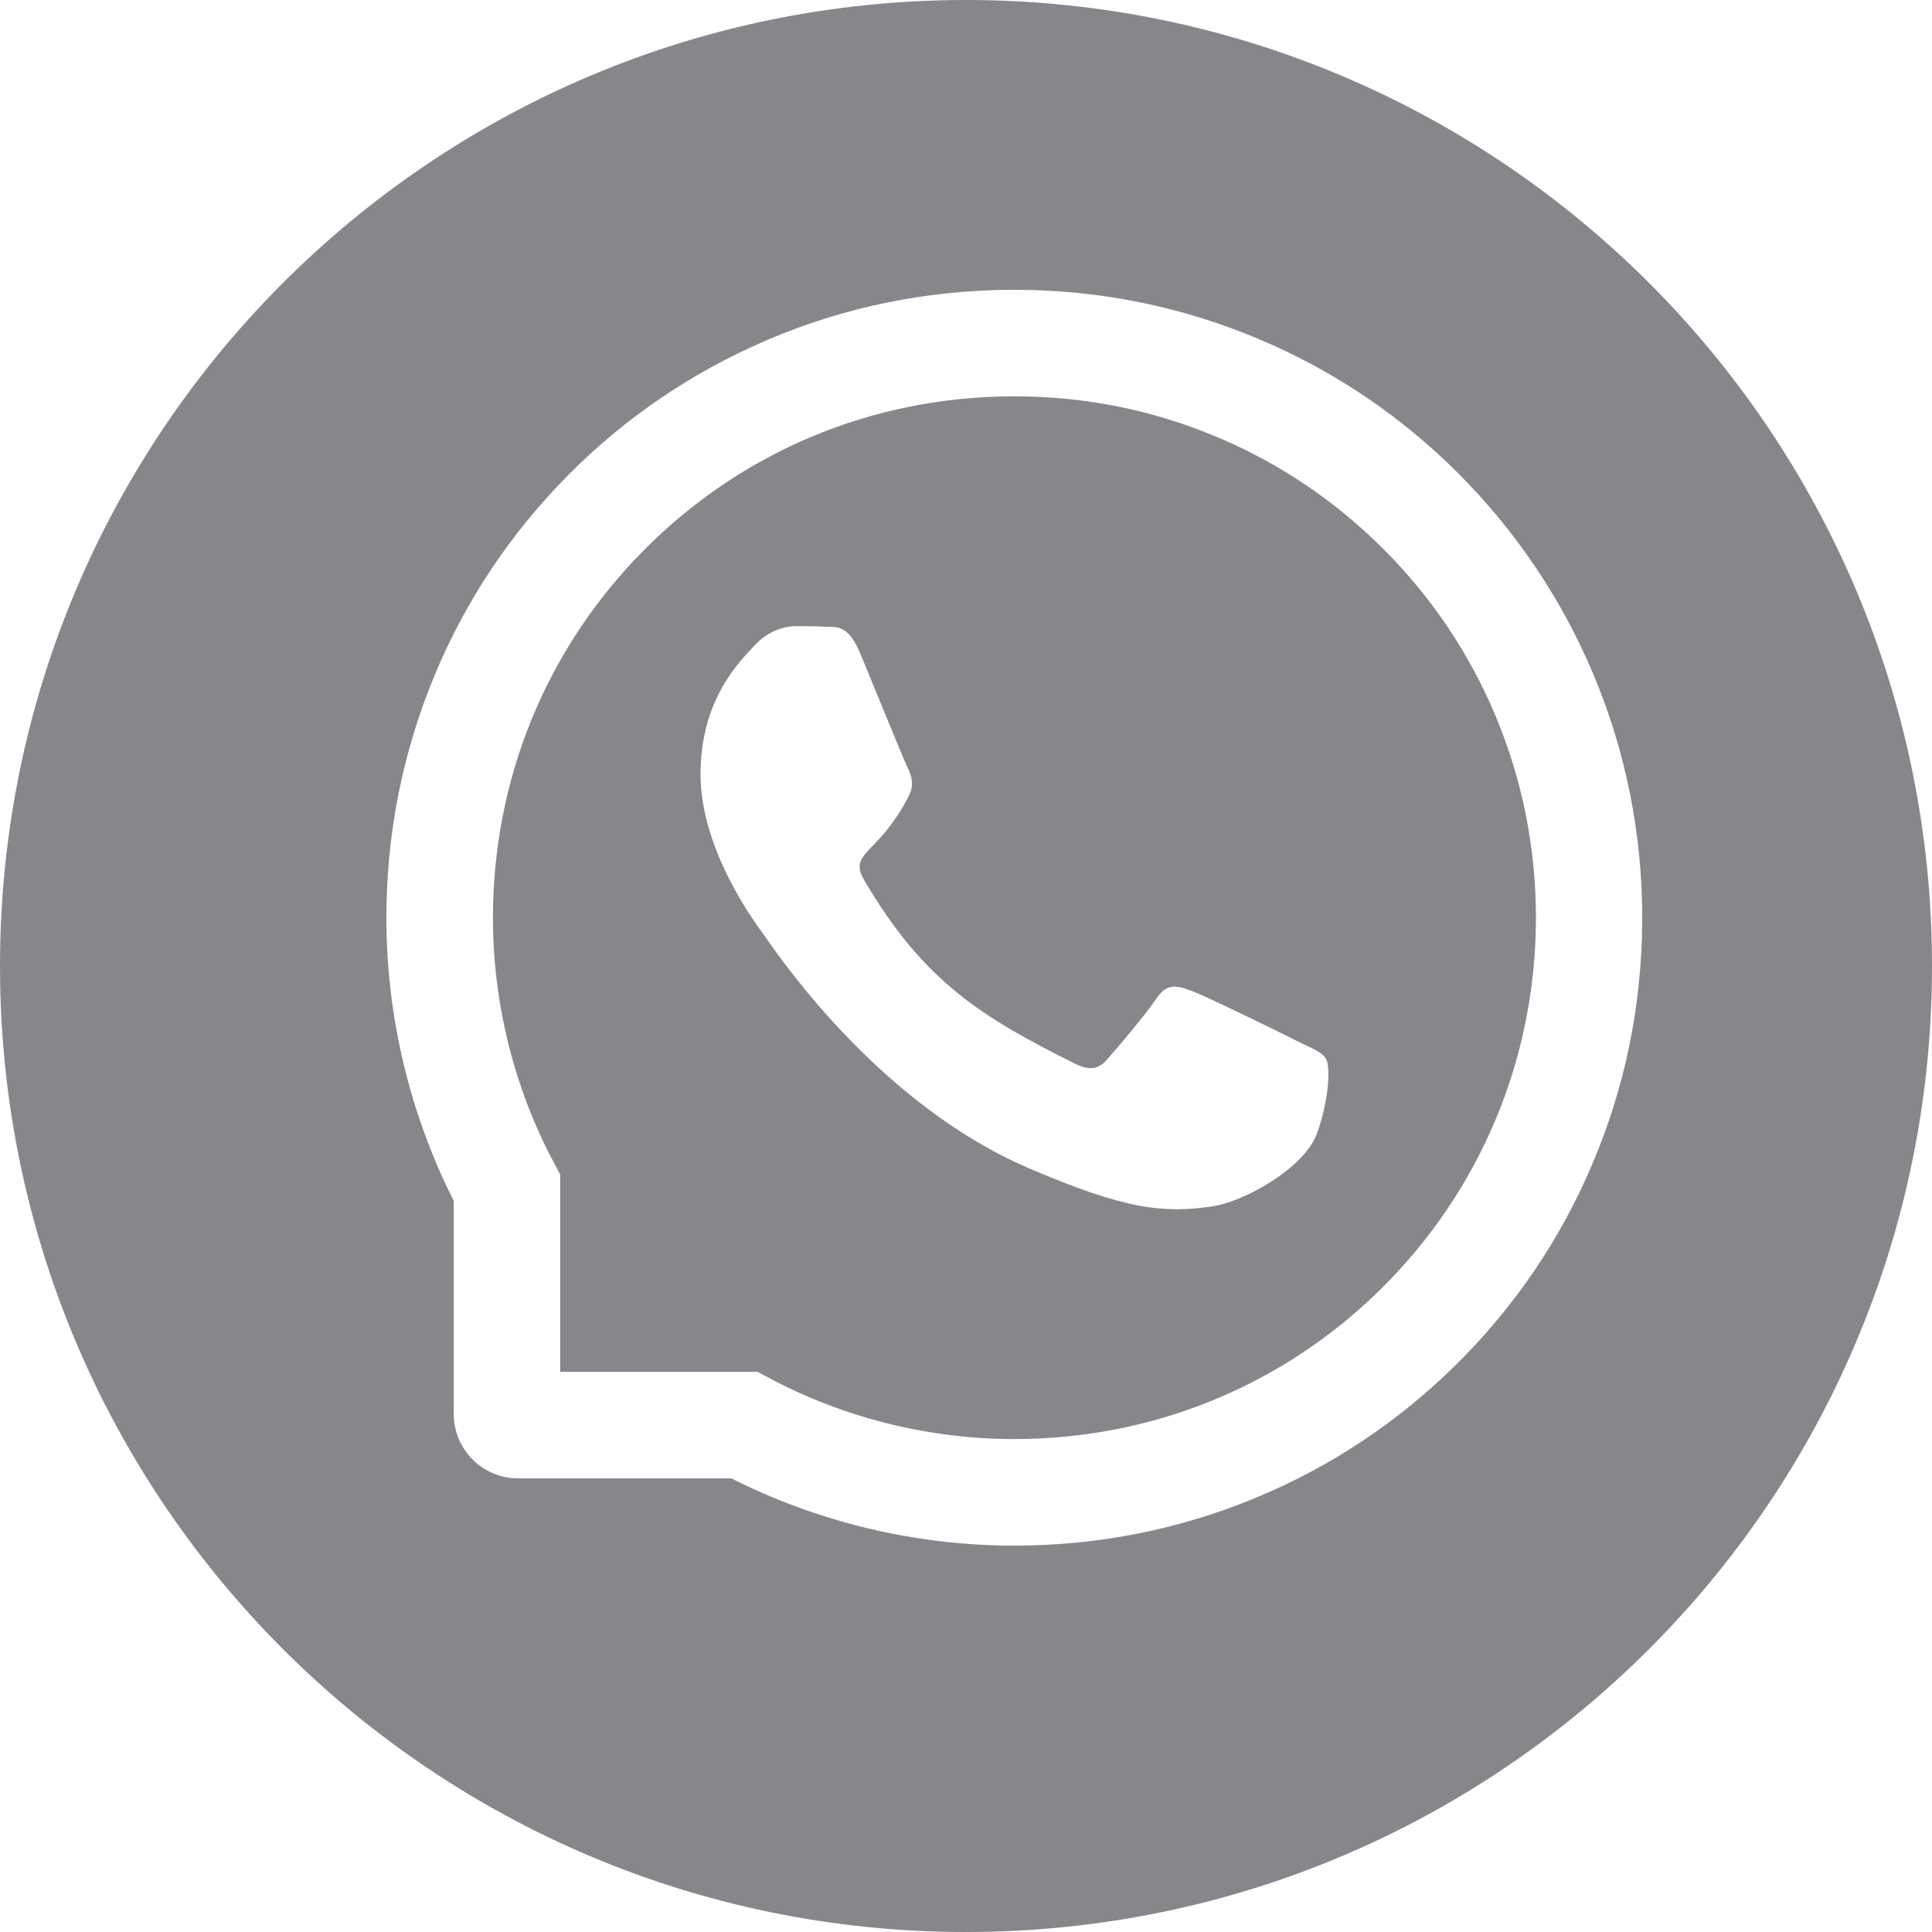 <?xml version="1.0" encoding="UTF-8"?> <svg xmlns="http://www.w3.org/2000/svg" width="20" height="20" viewBox="0 0 20 20" fill="none"> <path opacity="0.6" fill-rule="evenodd" clip-rule="evenodd" d="M10 20C15.523 20 20 15.523 20 10C20 4.477 15.523 0 10 0C4.477 0 0 4.477 0 10C0 15.523 4.477 20 10 20ZM16.495 6.981C16.167 6.202 15.697 5.503 15.098 4.902C14.499 4.303 13.799 3.831 13.019 3.505C12.221 3.17 11.373 3 10.5 3H10.471C9.592 3.004 8.74 3.178 7.939 3.521C7.166 3.852 6.472 4.322 5.879 4.921C5.286 5.52 4.82 6.217 4.498 6.993C4.164 7.797 3.996 8.651 4 9.53C4.004 10.537 4.245 11.537 4.697 12.431V14.636C4.697 15.005 4.995 15.304 5.364 15.304H7.571C8.464 15.755 9.464 15.996 10.471 16H10.502C11.371 16 12.214 15.832 13.007 15.502C13.784 15.179 14.481 14.714 15.079 14.121C15.678 13.528 16.15 12.834 16.479 12.061C16.822 11.26 16.996 10.408 17 9.529C17.004 8.645 16.833 7.788 16.495 6.981ZM14.303 13.336C13.286 14.343 11.937 14.897 10.5 14.897H10.475C9.601 14.893 8.731 14.675 7.964 14.266L7.842 14.201H5.799V12.158L5.734 12.036C5.325 11.269 5.107 10.4 5.103 9.525C5.097 8.078 5.65 6.72 6.664 5.697C7.677 4.674 9.03 4.108 10.477 4.103H10.502C11.227 4.103 11.931 4.243 12.594 4.522C13.241 4.793 13.821 5.184 14.32 5.683C14.818 6.18 15.21 6.762 15.481 7.409C15.762 8.08 15.903 8.791 15.9 9.525C15.892 10.97 15.324 12.323 14.303 13.336ZM13.424 10.775C13.265 10.694 12.478 10.308 12.331 10.256C12.185 10.201 12.077 10.175 11.971 10.337C11.864 10.498 11.559 10.857 11.463 10.965C11.371 11.073 11.276 11.086 11.118 11.006C10.178 10.536 9.561 10.167 8.942 9.104C8.851 8.947 8.912 8.883 9.036 8.753C9.136 8.649 9.276 8.502 9.412 8.23C9.464 8.123 9.438 8.032 9.397 7.95C9.37 7.896 9.22 7.53 9.083 7.197L9.083 7.197C9.014 7.029 8.949 6.869 8.904 6.762C8.791 6.488 8.674 6.488 8.581 6.489C8.569 6.489 8.556 6.489 8.544 6.488C8.451 6.482 8.346 6.482 8.238 6.482C8.131 6.482 7.958 6.523 7.812 6.681C7.802 6.692 7.791 6.703 7.779 6.716C7.612 6.895 7.252 7.282 7.252 8.016C7.252 8.783 7.797 9.526 7.896 9.662L7.903 9.671C7.909 9.679 7.919 9.693 7.933 9.714C8.131 9.996 9.141 11.44 10.636 12.087C11.652 12.525 12.05 12.563 12.557 12.487C12.867 12.441 13.504 12.101 13.636 11.726C13.768 11.351 13.768 11.031 13.728 10.964C13.696 10.904 13.615 10.866 13.497 10.81L13.497 10.81C13.474 10.799 13.449 10.788 13.424 10.775Z" fill="#36383E"></path> </svg> 
